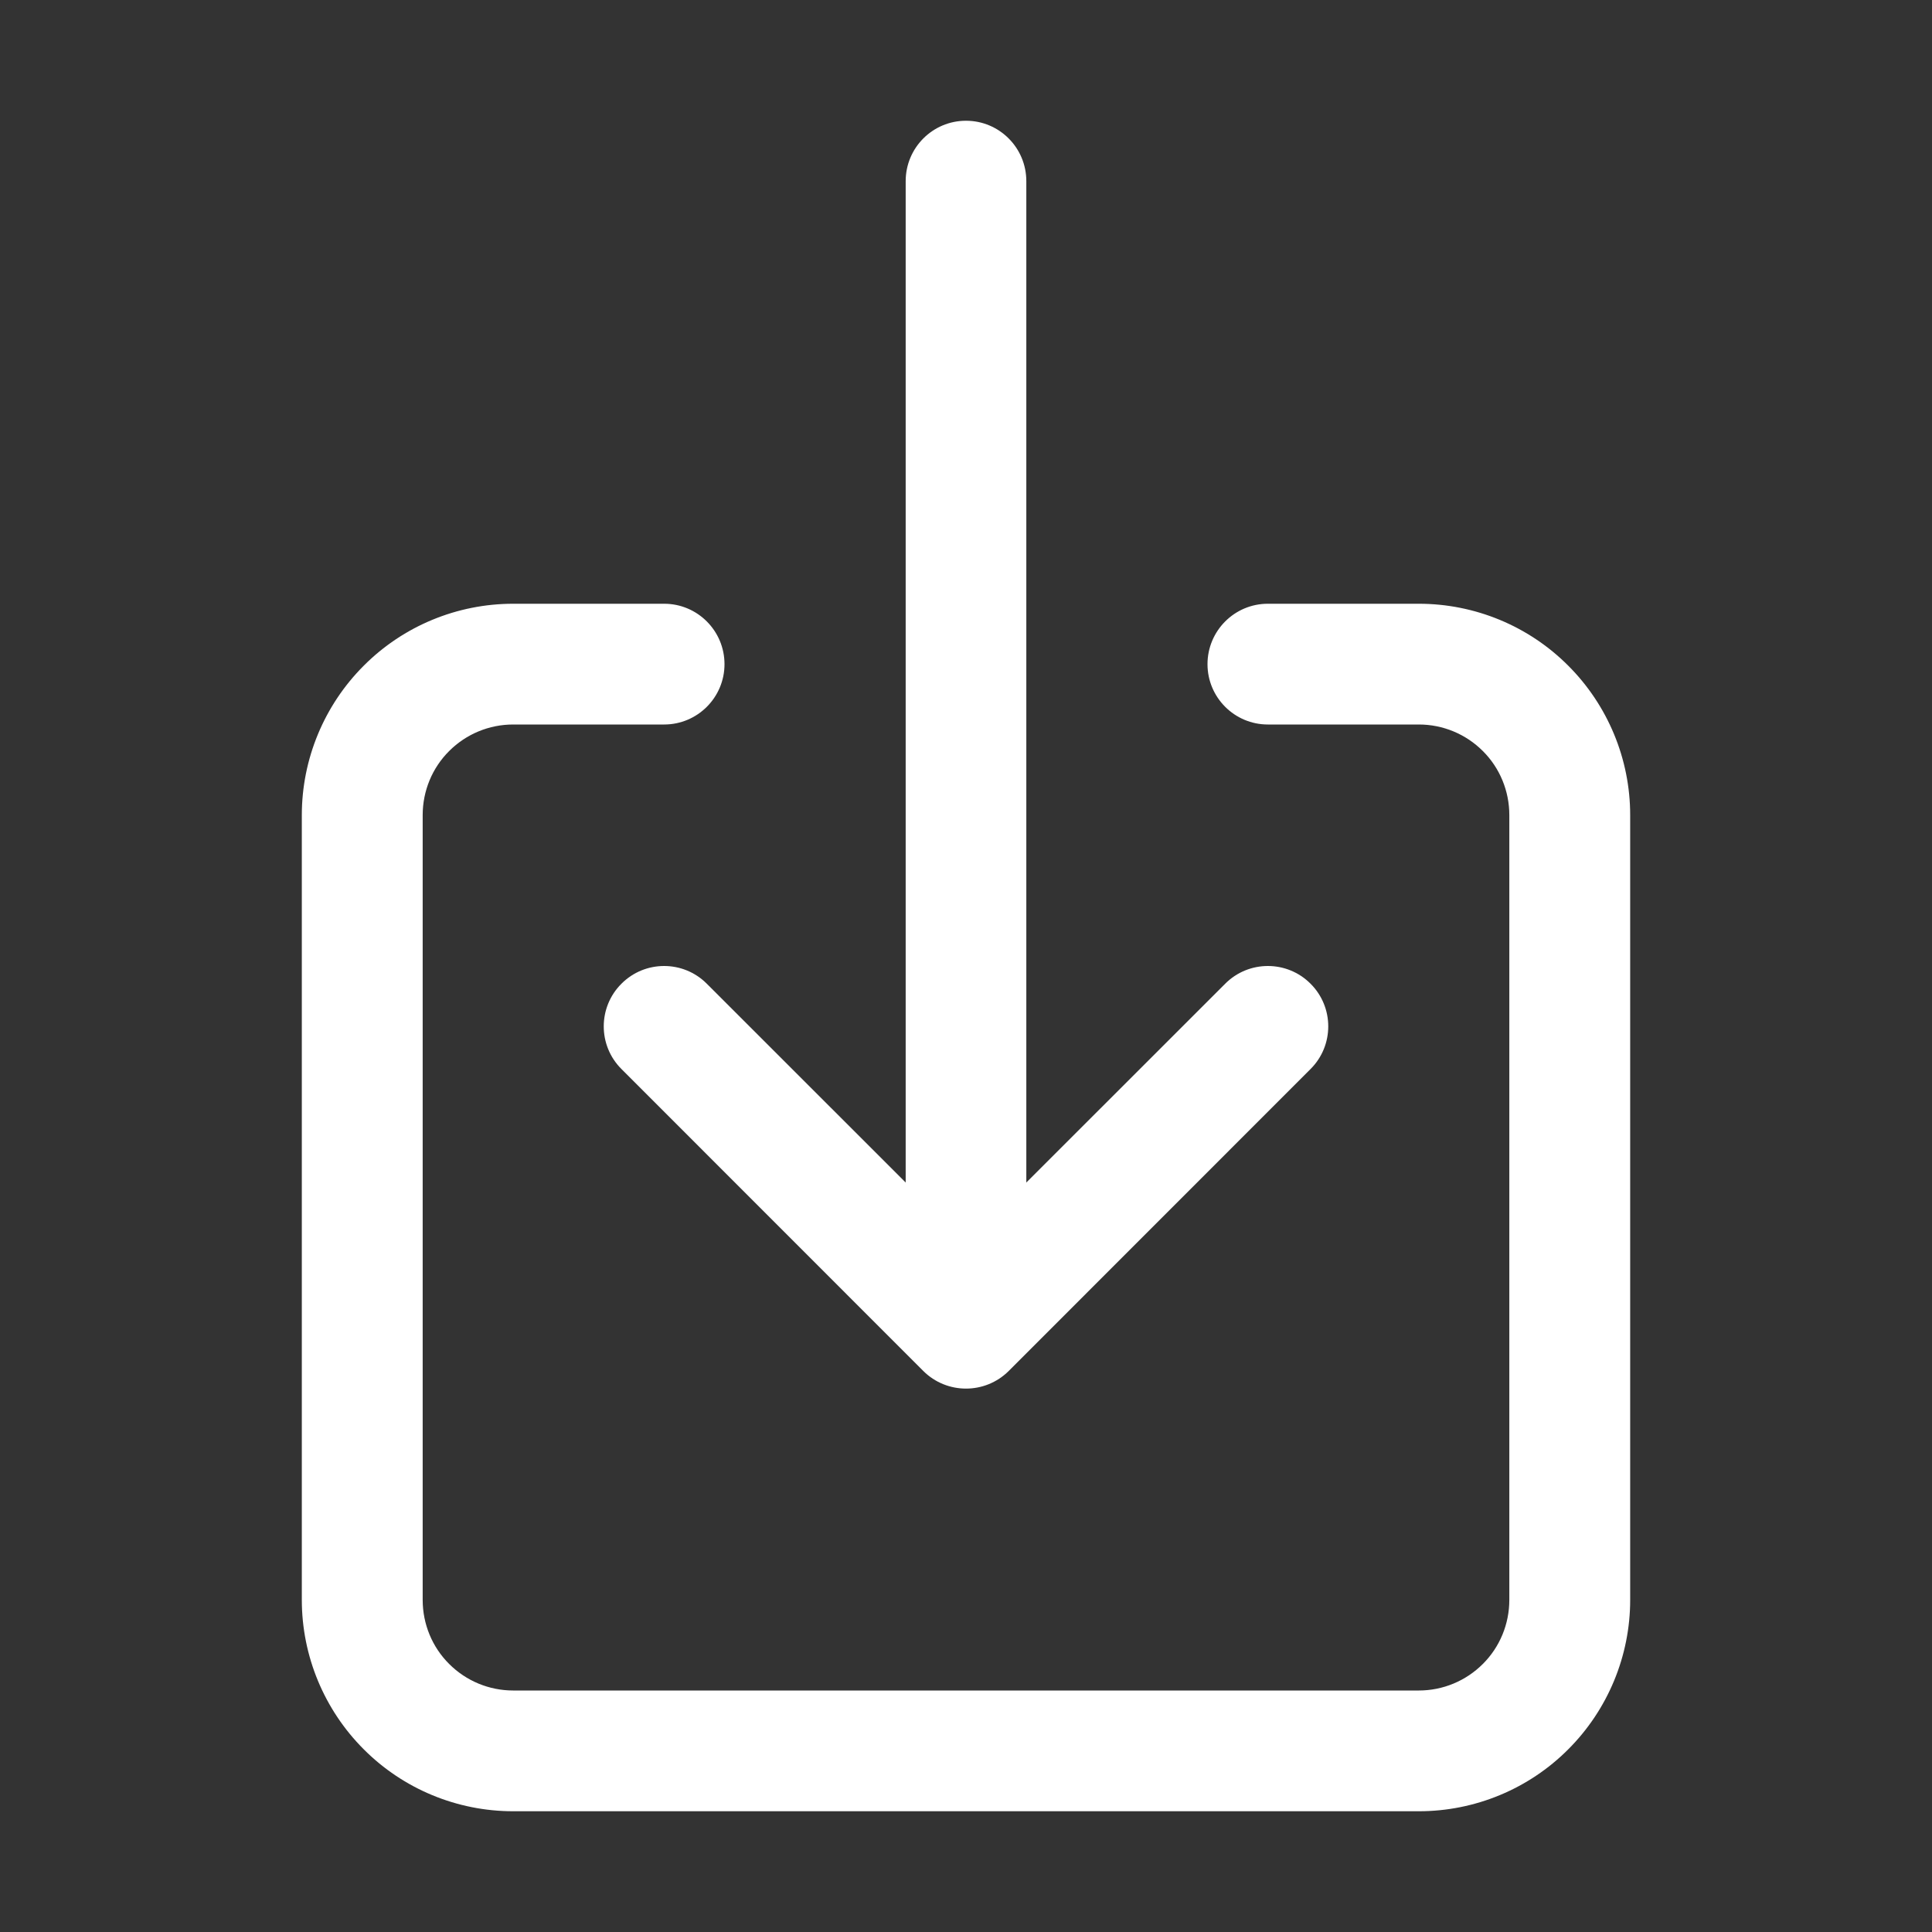 <svg width="18" height="18" viewBox="0 0 18 18" fill="none" xmlns="http://www.w3.org/2000/svg">
<rect x="0" y="0" width="18" height="18" fill="#333333" stroke="none"/>
<path fill-rule="evenodd" clip-rule="evenodd" d="M4.781 6.75C4.557 6.75 4.343 6.839 4.185 6.997C4.026 7.155 3.938 7.37 3.938 7.594V14.906C3.938 15.13 4.026 15.345 4.185 15.503C4.343 15.661 4.557 15.75 4.781 15.75H13.219C13.443 15.75 13.657 15.661 13.815 15.503C13.974 15.345 14.062 15.13 14.062 14.906V7.594C14.062 7.37 13.974 7.155 13.815 6.997C13.657 6.839 13.443 6.75 13.219 6.75H11.812C11.502 6.75 11.25 6.498 11.25 6.188C11.25 5.877 11.502 5.625 11.812 5.625H13.219C13.741 5.625 14.242 5.832 14.611 6.202C14.98 6.571 15.188 7.072 15.188 7.594V14.906C15.188 15.428 14.98 15.929 14.611 16.298C14.242 16.668 13.741 16.875 13.219 16.875H4.781C4.259 16.875 3.758 16.668 3.389 16.298C3.02 15.929 2.812 15.428 2.812 14.906V7.594C2.812 7.072 3.02 6.571 3.389 6.202C3.758 5.832 4.259 5.625 4.781 5.625H6.188C6.498 5.625 6.75 5.877 6.75 6.188C6.75 6.498 6.498 6.75 6.188 6.75H4.781Z" fill="white"/>
<path fill-rule="evenodd" clip-rule="evenodd" d="M5.79 9.165C6.009 8.945 6.366 8.945 6.585 9.165L9 11.579L11.415 9.165C11.634 8.945 11.991 8.945 12.21 9.165C12.43 9.384 12.43 9.741 12.21 9.96L9.398 12.773C9.178 12.992 8.822 12.992 8.602 12.773L5.79 9.96C5.57 9.741 5.57 9.384 5.79 9.165Z" fill="white"/>
<path fill-rule="evenodd" clip-rule="evenodd" d="M9 1.125C9.311 1.125 9.562 1.377 9.562 1.688V11.812C9.562 12.123 9.311 12.375 9 12.375C8.689 12.375 8.438 12.123 8.438 11.812V1.688C8.438 1.377 8.689 1.125 9 1.125Z" fill="white"/>
</svg>
